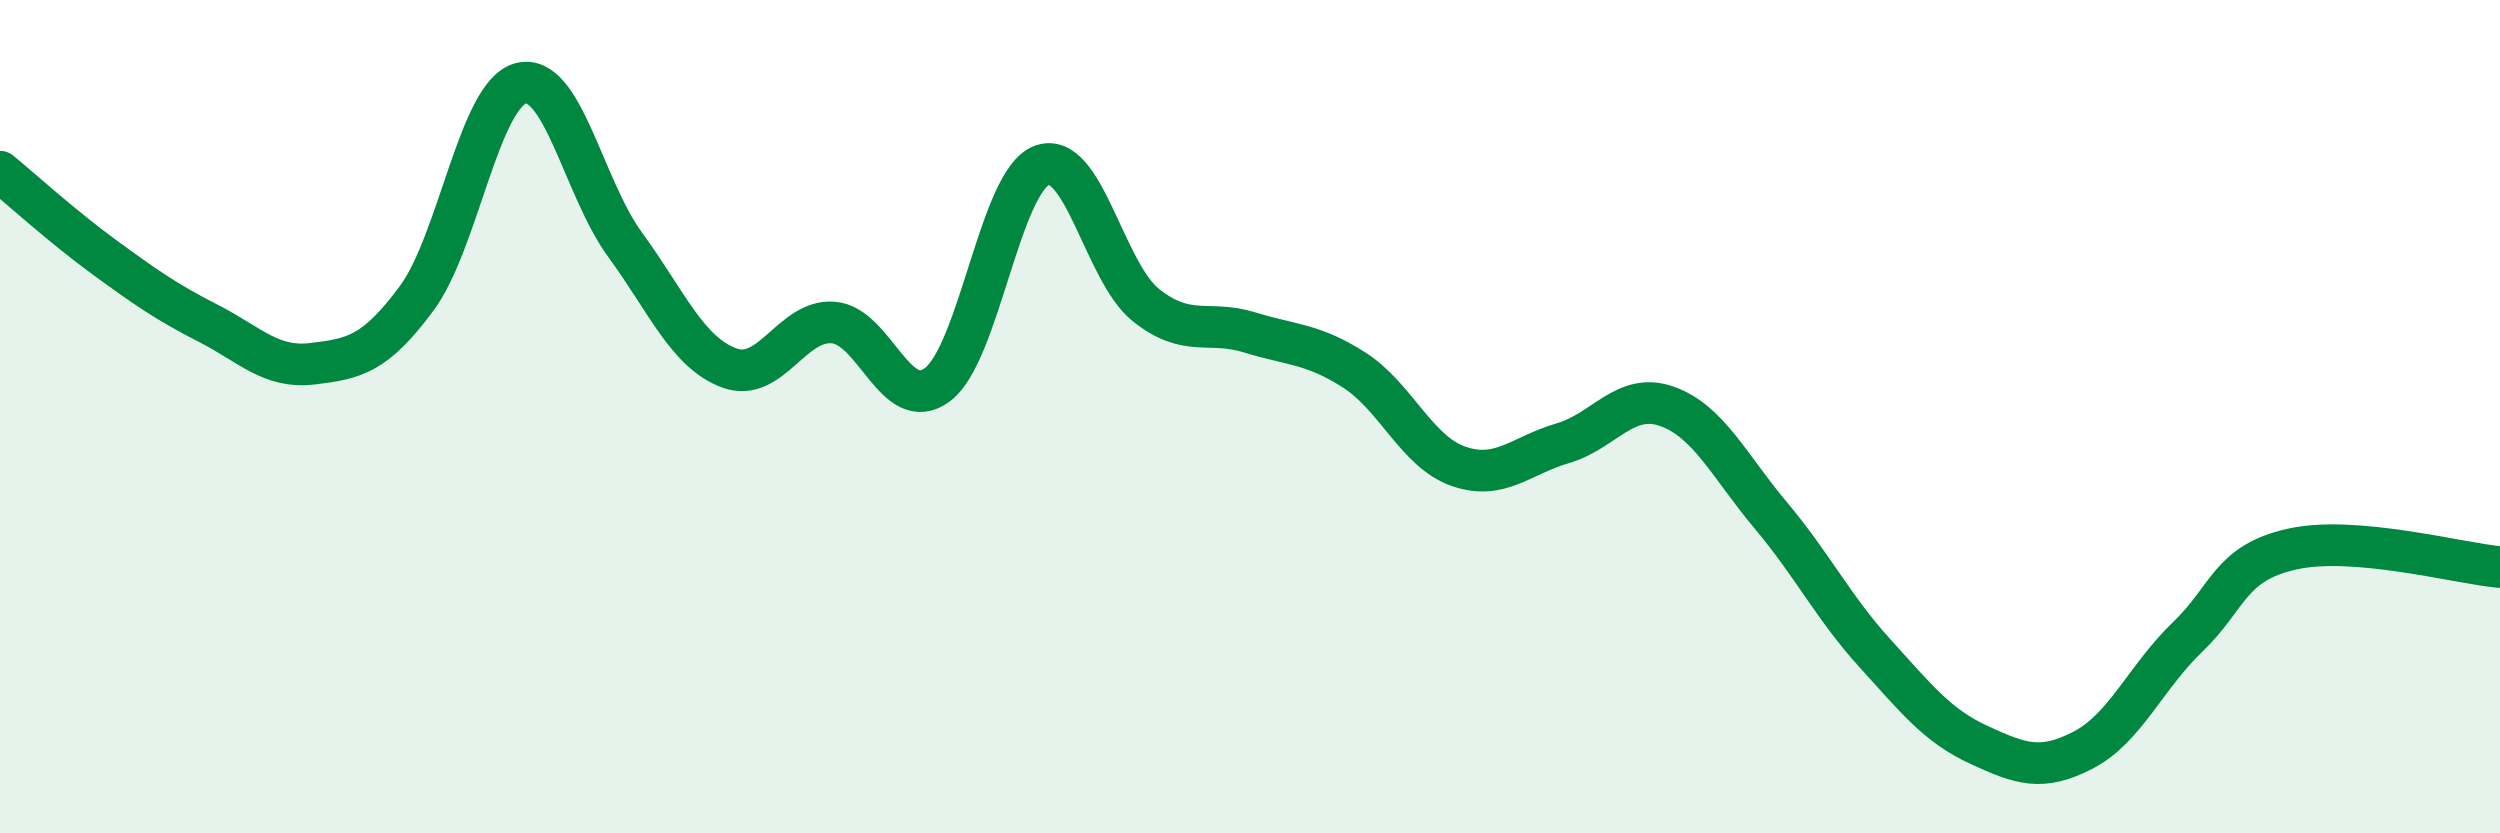 
    <svg width="60" height="20" viewBox="0 0 60 20" xmlns="http://www.w3.org/2000/svg">
      <path
        d="M 0,4.12 C 0.5,4.53 1.5,5.44 2.5,6.17 C 3.5,6.9 4,7.25 5,7.76 C 6,8.27 6.5,8.85 7.5,8.73 C 8.5,8.61 9,8.51 10,7.16 C 11,5.81 11.5,2.26 12.5,2 C 13.5,1.74 14,4.5 15,5.87 C 16,7.24 16.5,8.46 17.5,8.83 C 18.5,9.2 19,7.66 20,7.74 C 21,7.82 21.5,9.98 22.5,9.23 C 23.5,8.48 24,4.35 25,3.97 C 26,3.59 26.5,6.52 27.5,7.32 C 28.5,8.12 29,7.67 30,7.98 C 31,8.29 31.5,8.24 32.5,8.88 C 33.5,9.52 34,10.84 35,11.19 C 36,11.54 36.5,10.93 37.5,10.64 C 38.5,10.35 39,9.4 40,9.75 C 41,10.1 41.5,11.18 42.5,12.37 C 43.5,13.56 44,14.58 45,15.68 C 46,16.78 46.5,17.42 47.5,17.88 C 48.5,18.34 49,18.52 50,18 C 51,17.48 51.5,16.25 52.5,15.29 C 53.5,14.33 53.5,13.52 55,13.18 C 56.5,12.84 59,13.52 60,13.61L60 20L0 20Z"
        fill="#008740"
        opacity="0.1"
        stroke-linecap="round"
        stroke-linejoin="round"
      />
      <path
        d="M 0,4.12 C 0.5,4.53 1.5,5.44 2.5,6.17 C 3.5,6.9 4,7.25 5,7.76 C 6,8.27 6.5,8.85 7.5,8.73 C 8.5,8.61 9,8.51 10,7.16 C 11,5.81 11.5,2.26 12.5,2 C 13.5,1.74 14,4.5 15,5.87 C 16,7.24 16.5,8.46 17.5,8.83 C 18.5,9.2 19,7.66 20,7.74 C 21,7.82 21.5,9.98 22.5,9.23 C 23.5,8.48 24,4.35 25,3.97 C 26,3.59 26.5,6.52 27.5,7.32 C 28.5,8.12 29,7.67 30,7.98 C 31,8.29 31.5,8.24 32.5,8.88 C 33.5,9.52 34,10.84 35,11.19 C 36,11.54 36.5,10.93 37.5,10.64 C 38.5,10.35 39,9.4 40,9.75 C 41,10.1 41.5,11.18 42.5,12.37 C 43.5,13.56 44,14.58 45,15.68 C 46,16.78 46.5,17.42 47.5,17.88 C 48.5,18.34 49,18.52 50,18 C 51,17.48 51.5,16.25 52.5,15.29 C 53.5,14.33 53.5,13.52 55,13.18 C 56.5,12.84 59,13.52 60,13.61"
        stroke="#008740"
        stroke-width="1"
        fill="none"
        stroke-linecap="round"
        stroke-linejoin="round"
      />
    </svg>
  